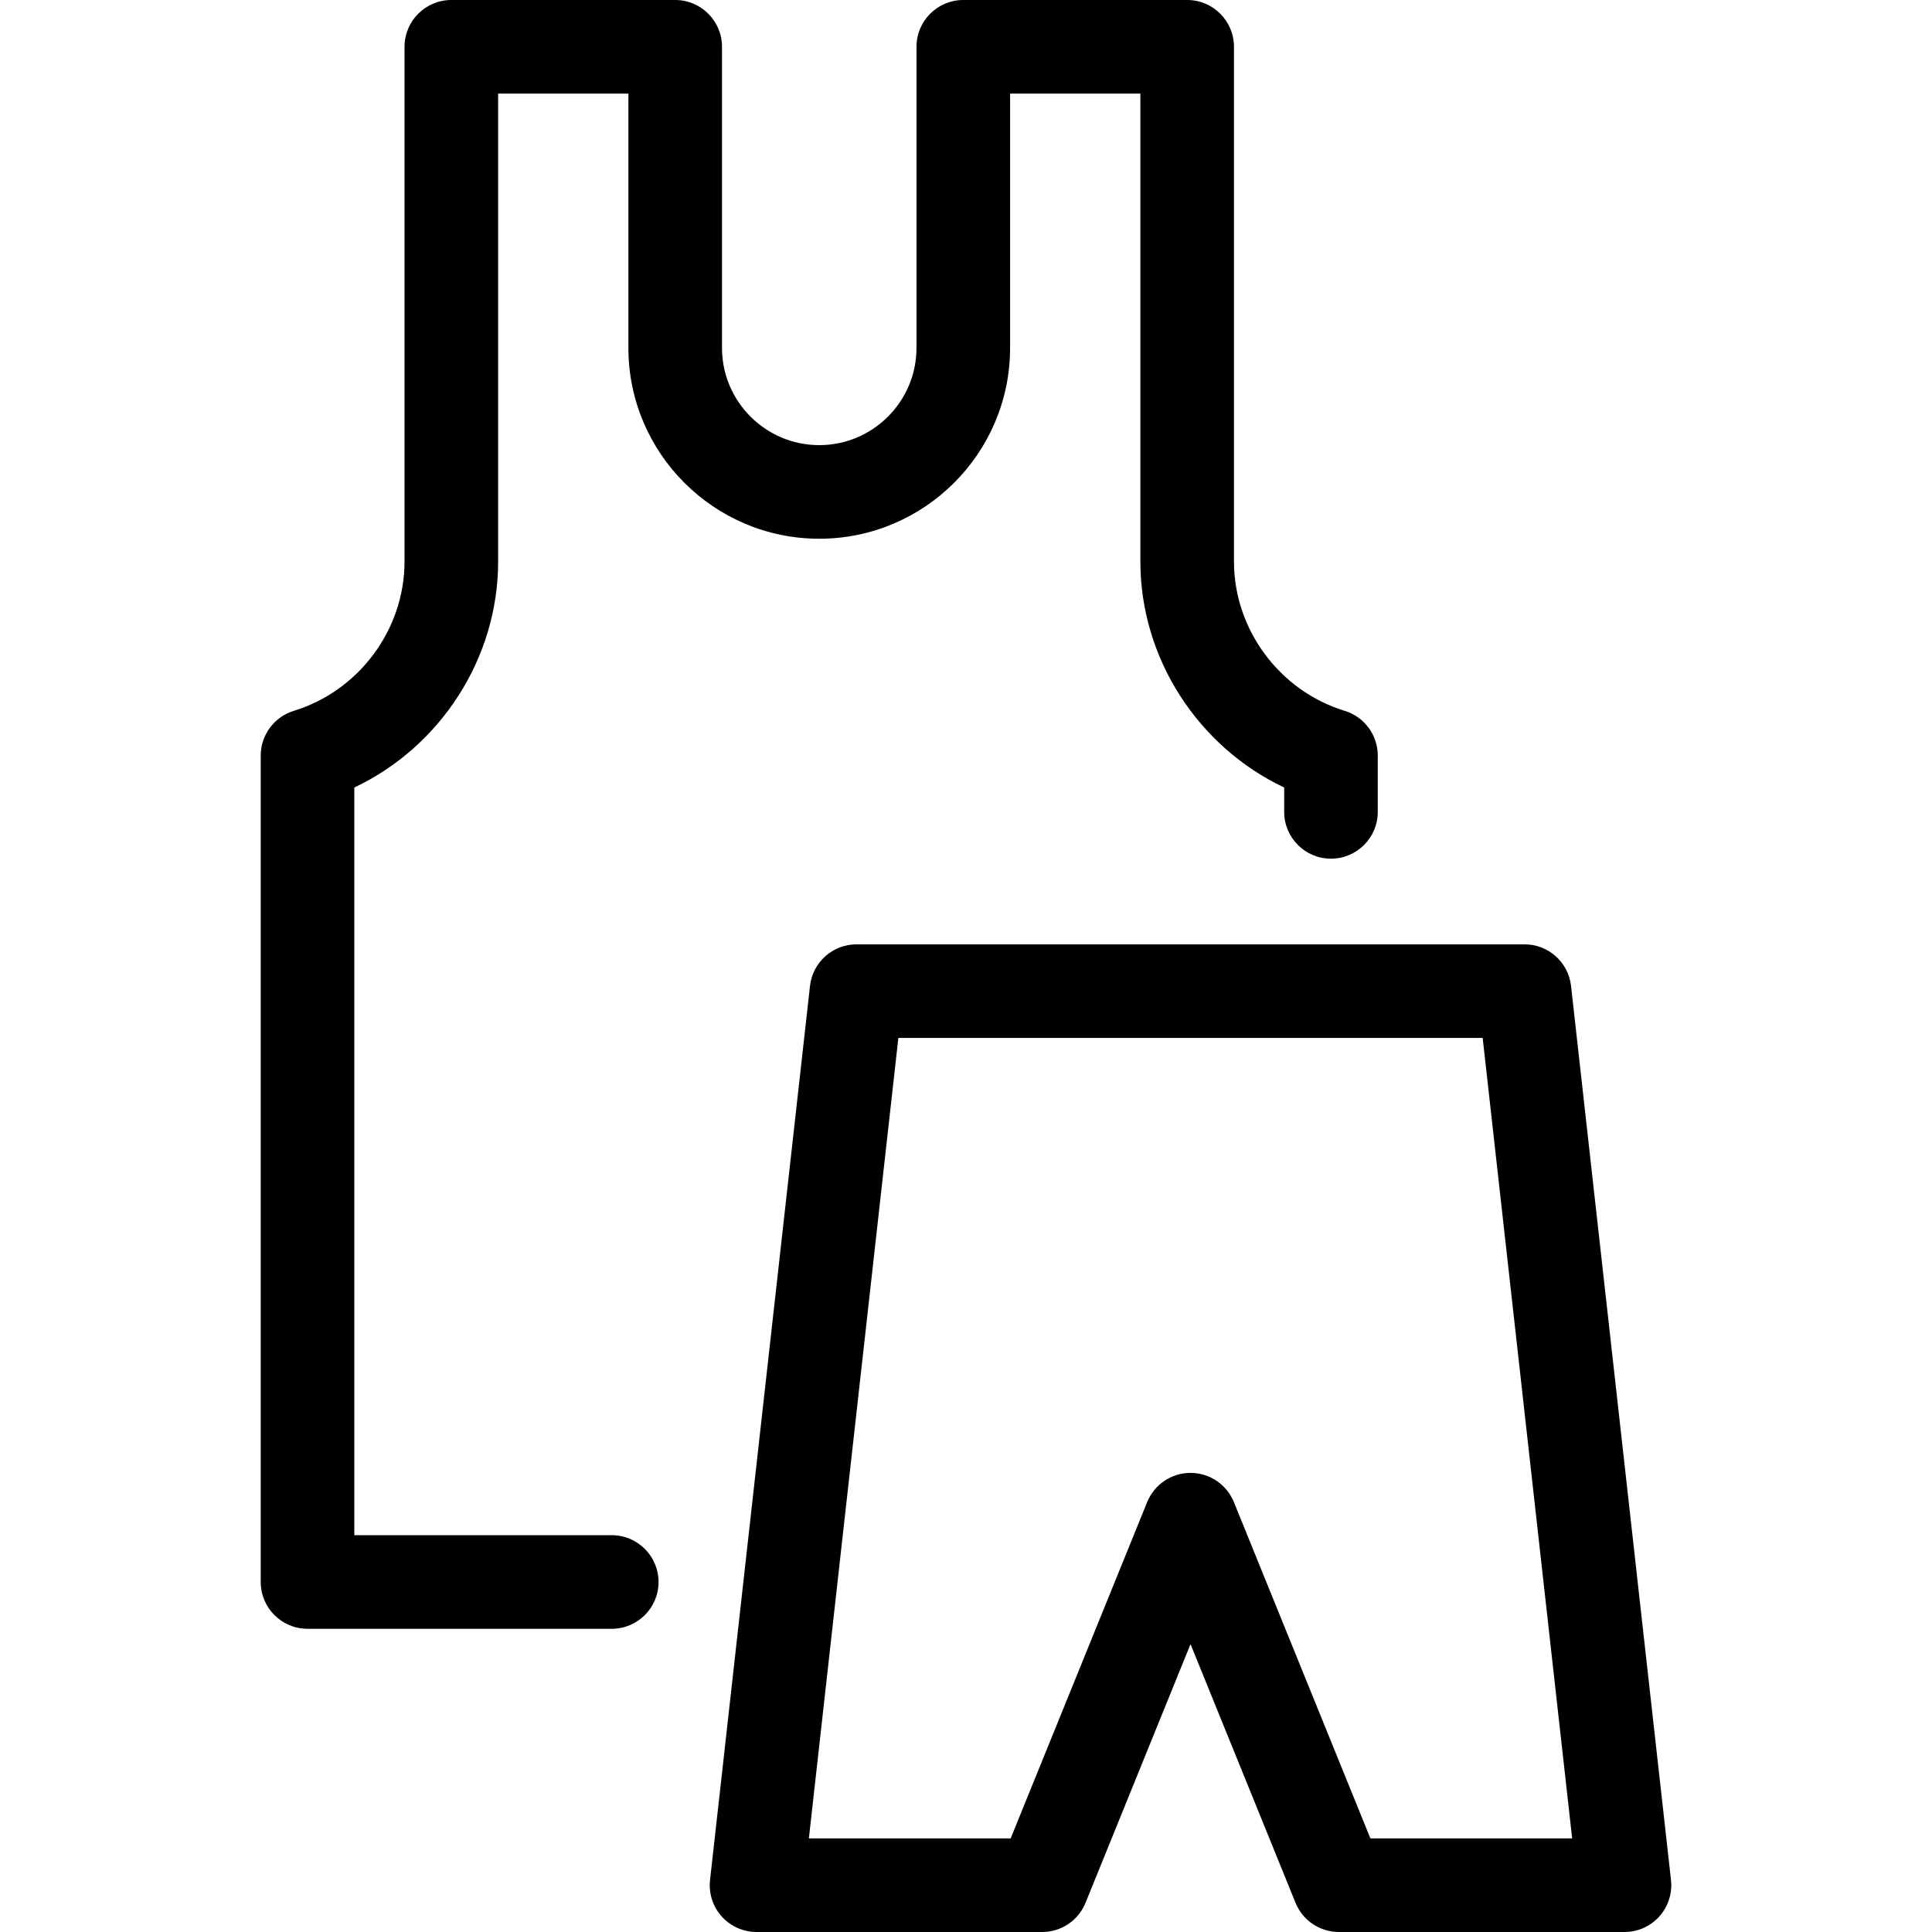 <?xml version="1.0" encoding="iso-8859-1"?>
<!-- Uploaded to: SVG Repo, www.svgrepo.com, Generator: SVG Repo Mixer Tools -->
<!DOCTYPE svg PUBLIC "-//W3C//DTD SVG 1.1//EN" "http://www.w3.org/Graphics/SVG/1.1/DTD/svg11.dtd">
<svg fill="#000000" height="800px" width="800px" version="1.1" id="Capa_1" xmlns="http://www.w3.org/2000/svg" xmlns:xlink="http://www.w3.org/1999/xlink" 
	 viewBox="0 0 371.542 371.542" xml:space="preserve">
<path d="M120.846,66.902V18H95.795v89.995c0,18.606-11.088,35.613-27.656,43.451v143.786h49.506c4.971,0,9,4.029,9,9s-4.029,9-9,9
	H59.139c-4.971,0-9-4.029-9-9V145.307c0-3.955,2.582-7.447,6.363-8.605c12.537-3.841,21.293-15.646,21.293-28.707V9
	c0-4.971,4.029-9,9-9h43.051c4.971,0,9,4.029,9,9v57.902c0,10.312,8.39,18.702,18.702,18.702c10.312,0,18.701-8.39,18.701-18.702V9
	c0-4.971,4.029-9,9-9h43.055c4.971,0,9,4.029,9,9v98.995c0,13.06,8.756,24.864,21.292,28.707c3.781,1.159,6.363,4.65,6.363,8.605
	v10.822c0,4.971-4.029,9-9,9s-9-4.029-9-9v-4.683c-16.567-7.839-27.655-24.846-27.655-43.451V18H194.25v48.902
	c0,20.238-16.464,36.702-36.701,36.702S120.846,87.139,120.846,66.902z M319.111,368.542c-1.707,1.909-4.146,3-6.708,3h-54.922
	c-3.663,0-6.961-2.221-8.339-5.615l-20.192-49.745l-20.192,49.745c-1.378,3.395-4.676,5.615-8.339,5.615h-54.927
	c-2.562,0-5.001-1.091-6.708-3c-1.708-1.909-2.521-4.455-2.236-7l19.223-171.937c0.51-4.555,4.36-8,8.944-8h128.469
	c4.584,0,8.436,3.445,8.944,8l19.22,171.937C321.631,364.087,320.819,366.633,319.111,368.542z M302.34,353.542l-17.207-153.937
	H172.764l-17.21,153.937h38.805l26.252-64.674c1.378-3.395,4.676-5.615,8.339-5.615s6.961,2.221,8.339,5.615l26.252,64.674H302.34z"
	/>
</svg>